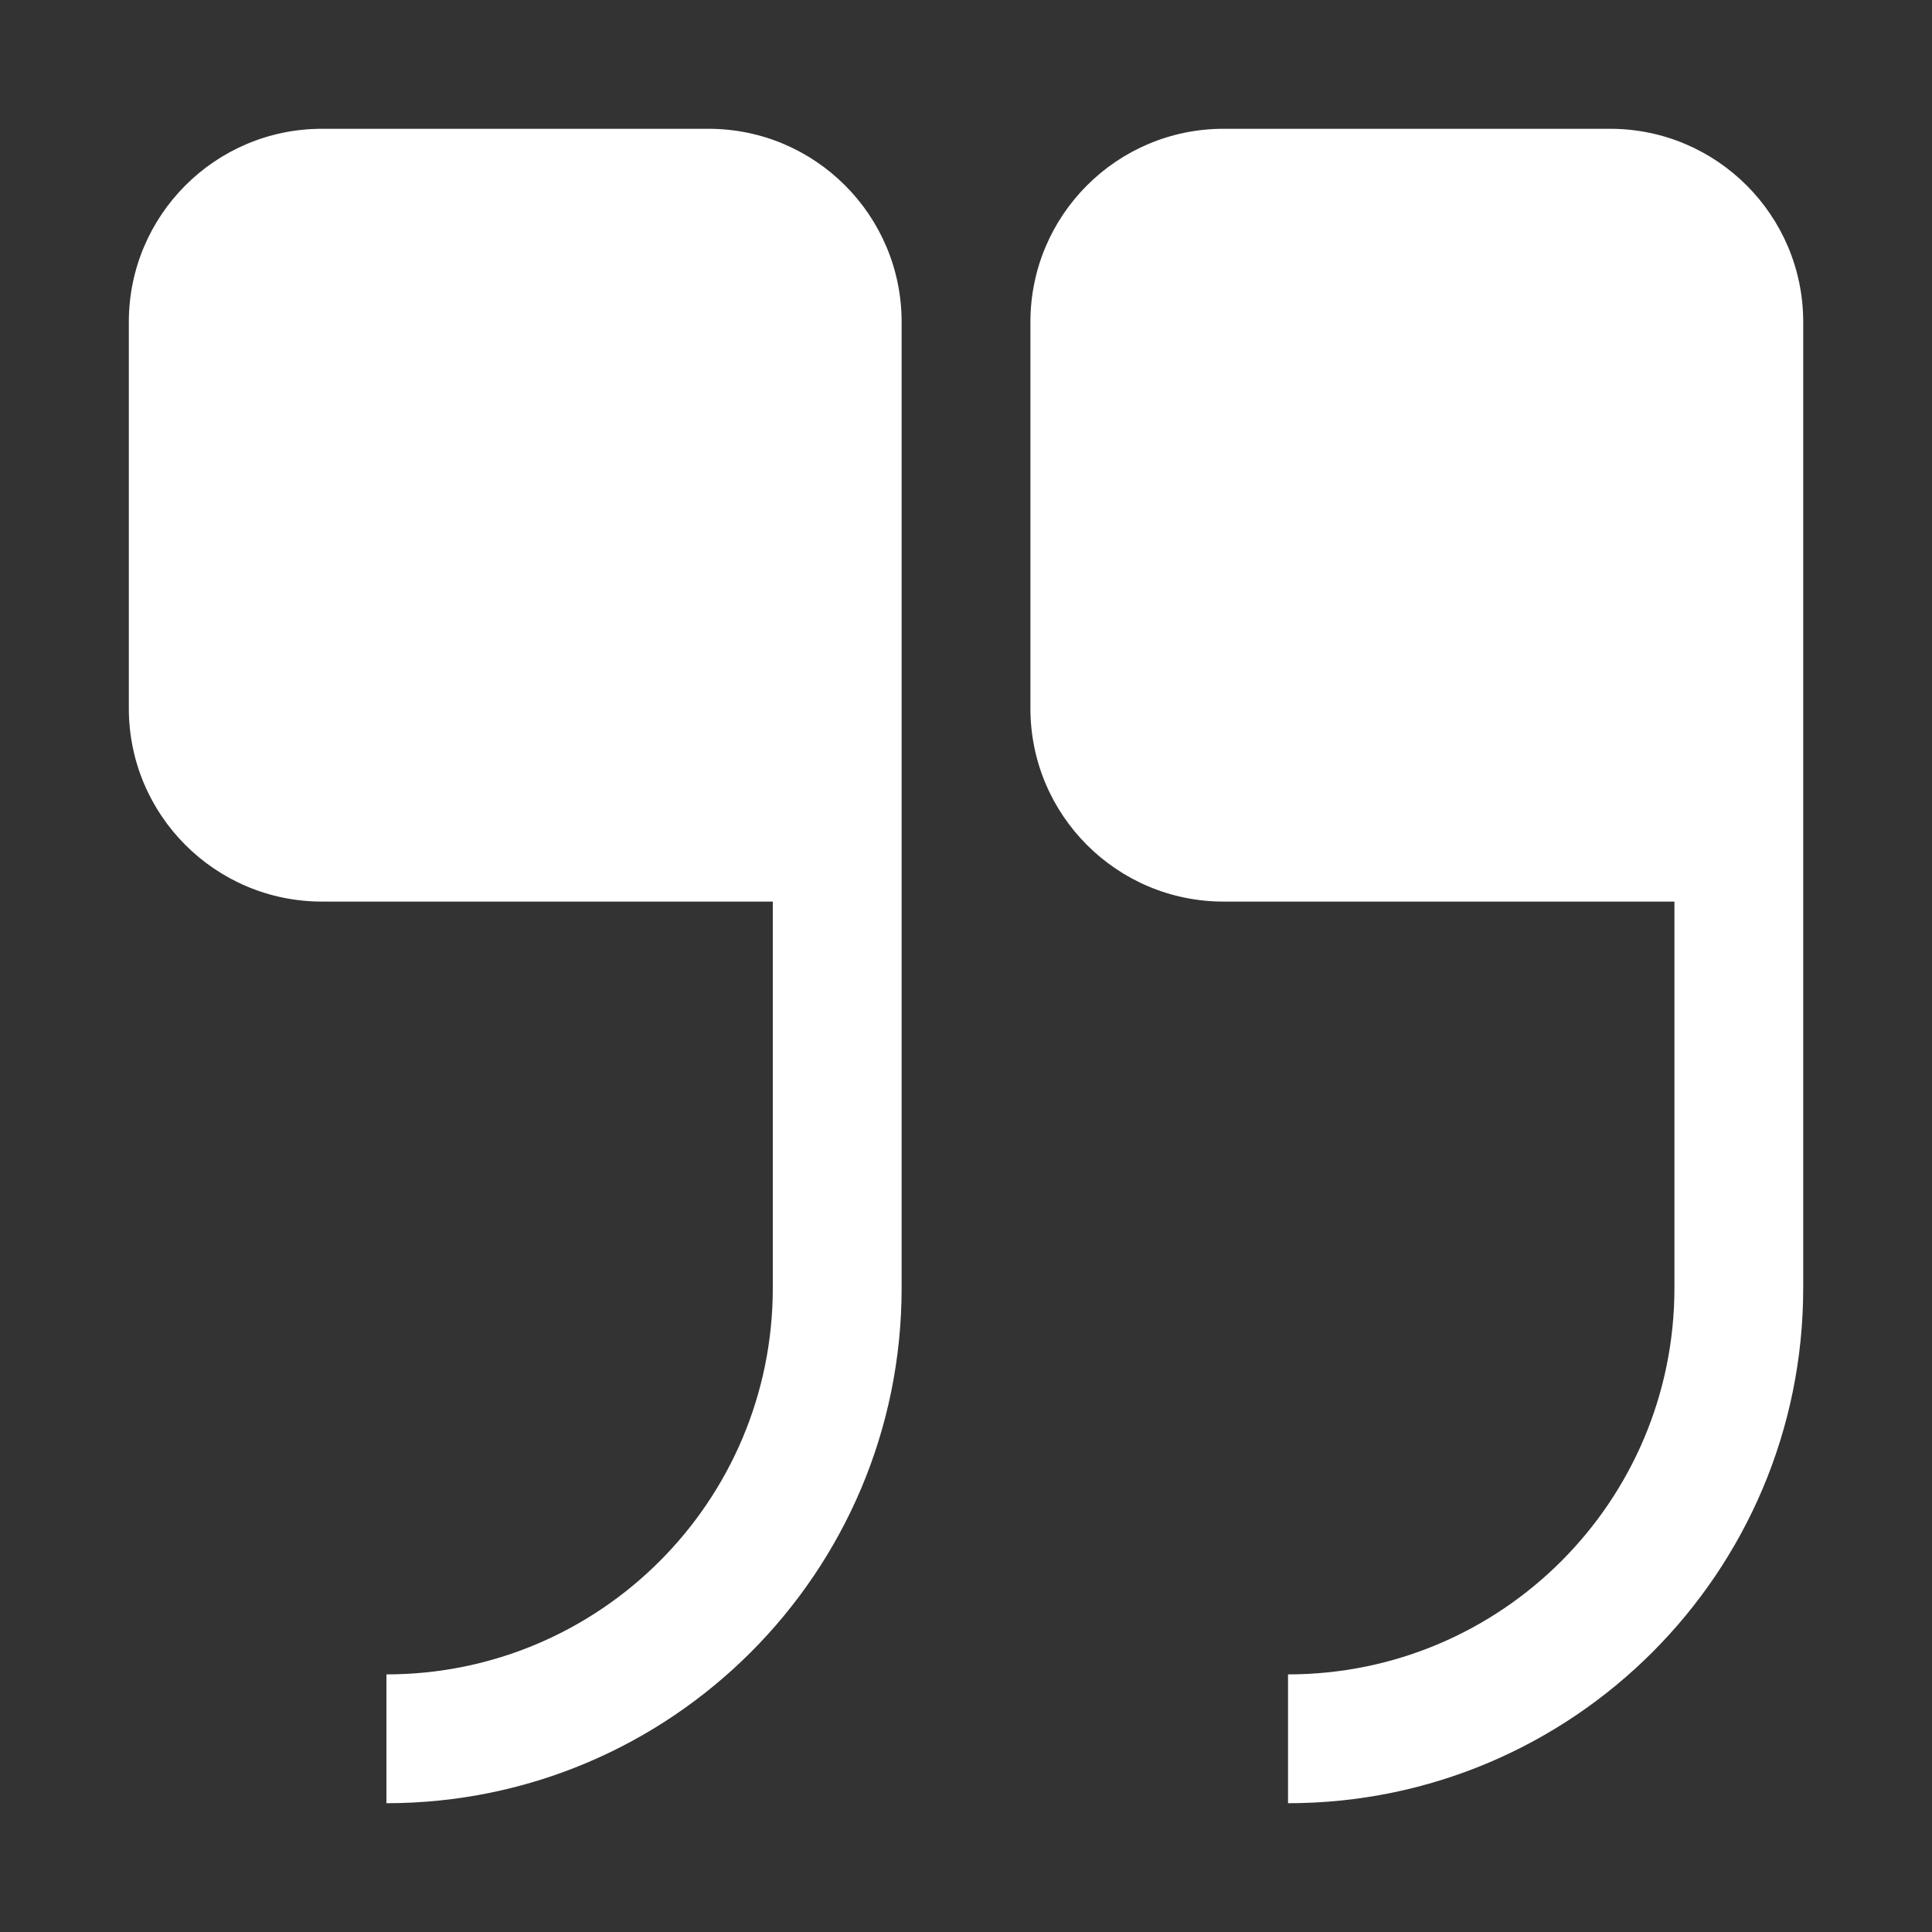 <svg width="47" height="47" viewBox="0 0 47 47" fill="none" xmlns="http://www.w3.org/2000/svg">
<rect x="0" y="0" width="47" height="47" fill="#333333" stroke="none"/>
<path d="M39.167 3.133C41.763 3.133 43.867 5.238 43.867 7.833V31.333C43.867 38.255 38.256 43.867 31.334 43.867V40.733C36.525 40.733 40.734 36.525 40.734 31.333V21.933H29.767C27.171 21.933 25.067 19.829 25.067 17.233V7.833C25.067 5.238 27.171 3.133 29.767 3.133H39.167Z" fill="white"/>
<path d="M17.234 3.133C19.83 3.133 21.934 5.238 21.934 7.833V31.333C21.934 38.255 16.323 43.867 9.401 43.867V40.733C14.592 40.733 18.8 36.525 18.8 31.333V21.933H7.834C5.238 21.933 3.134 19.829 3.134 17.233V7.833C3.134 5.238 5.238 3.133 7.834 3.133H17.234Z" fill="white"/>
</svg>
